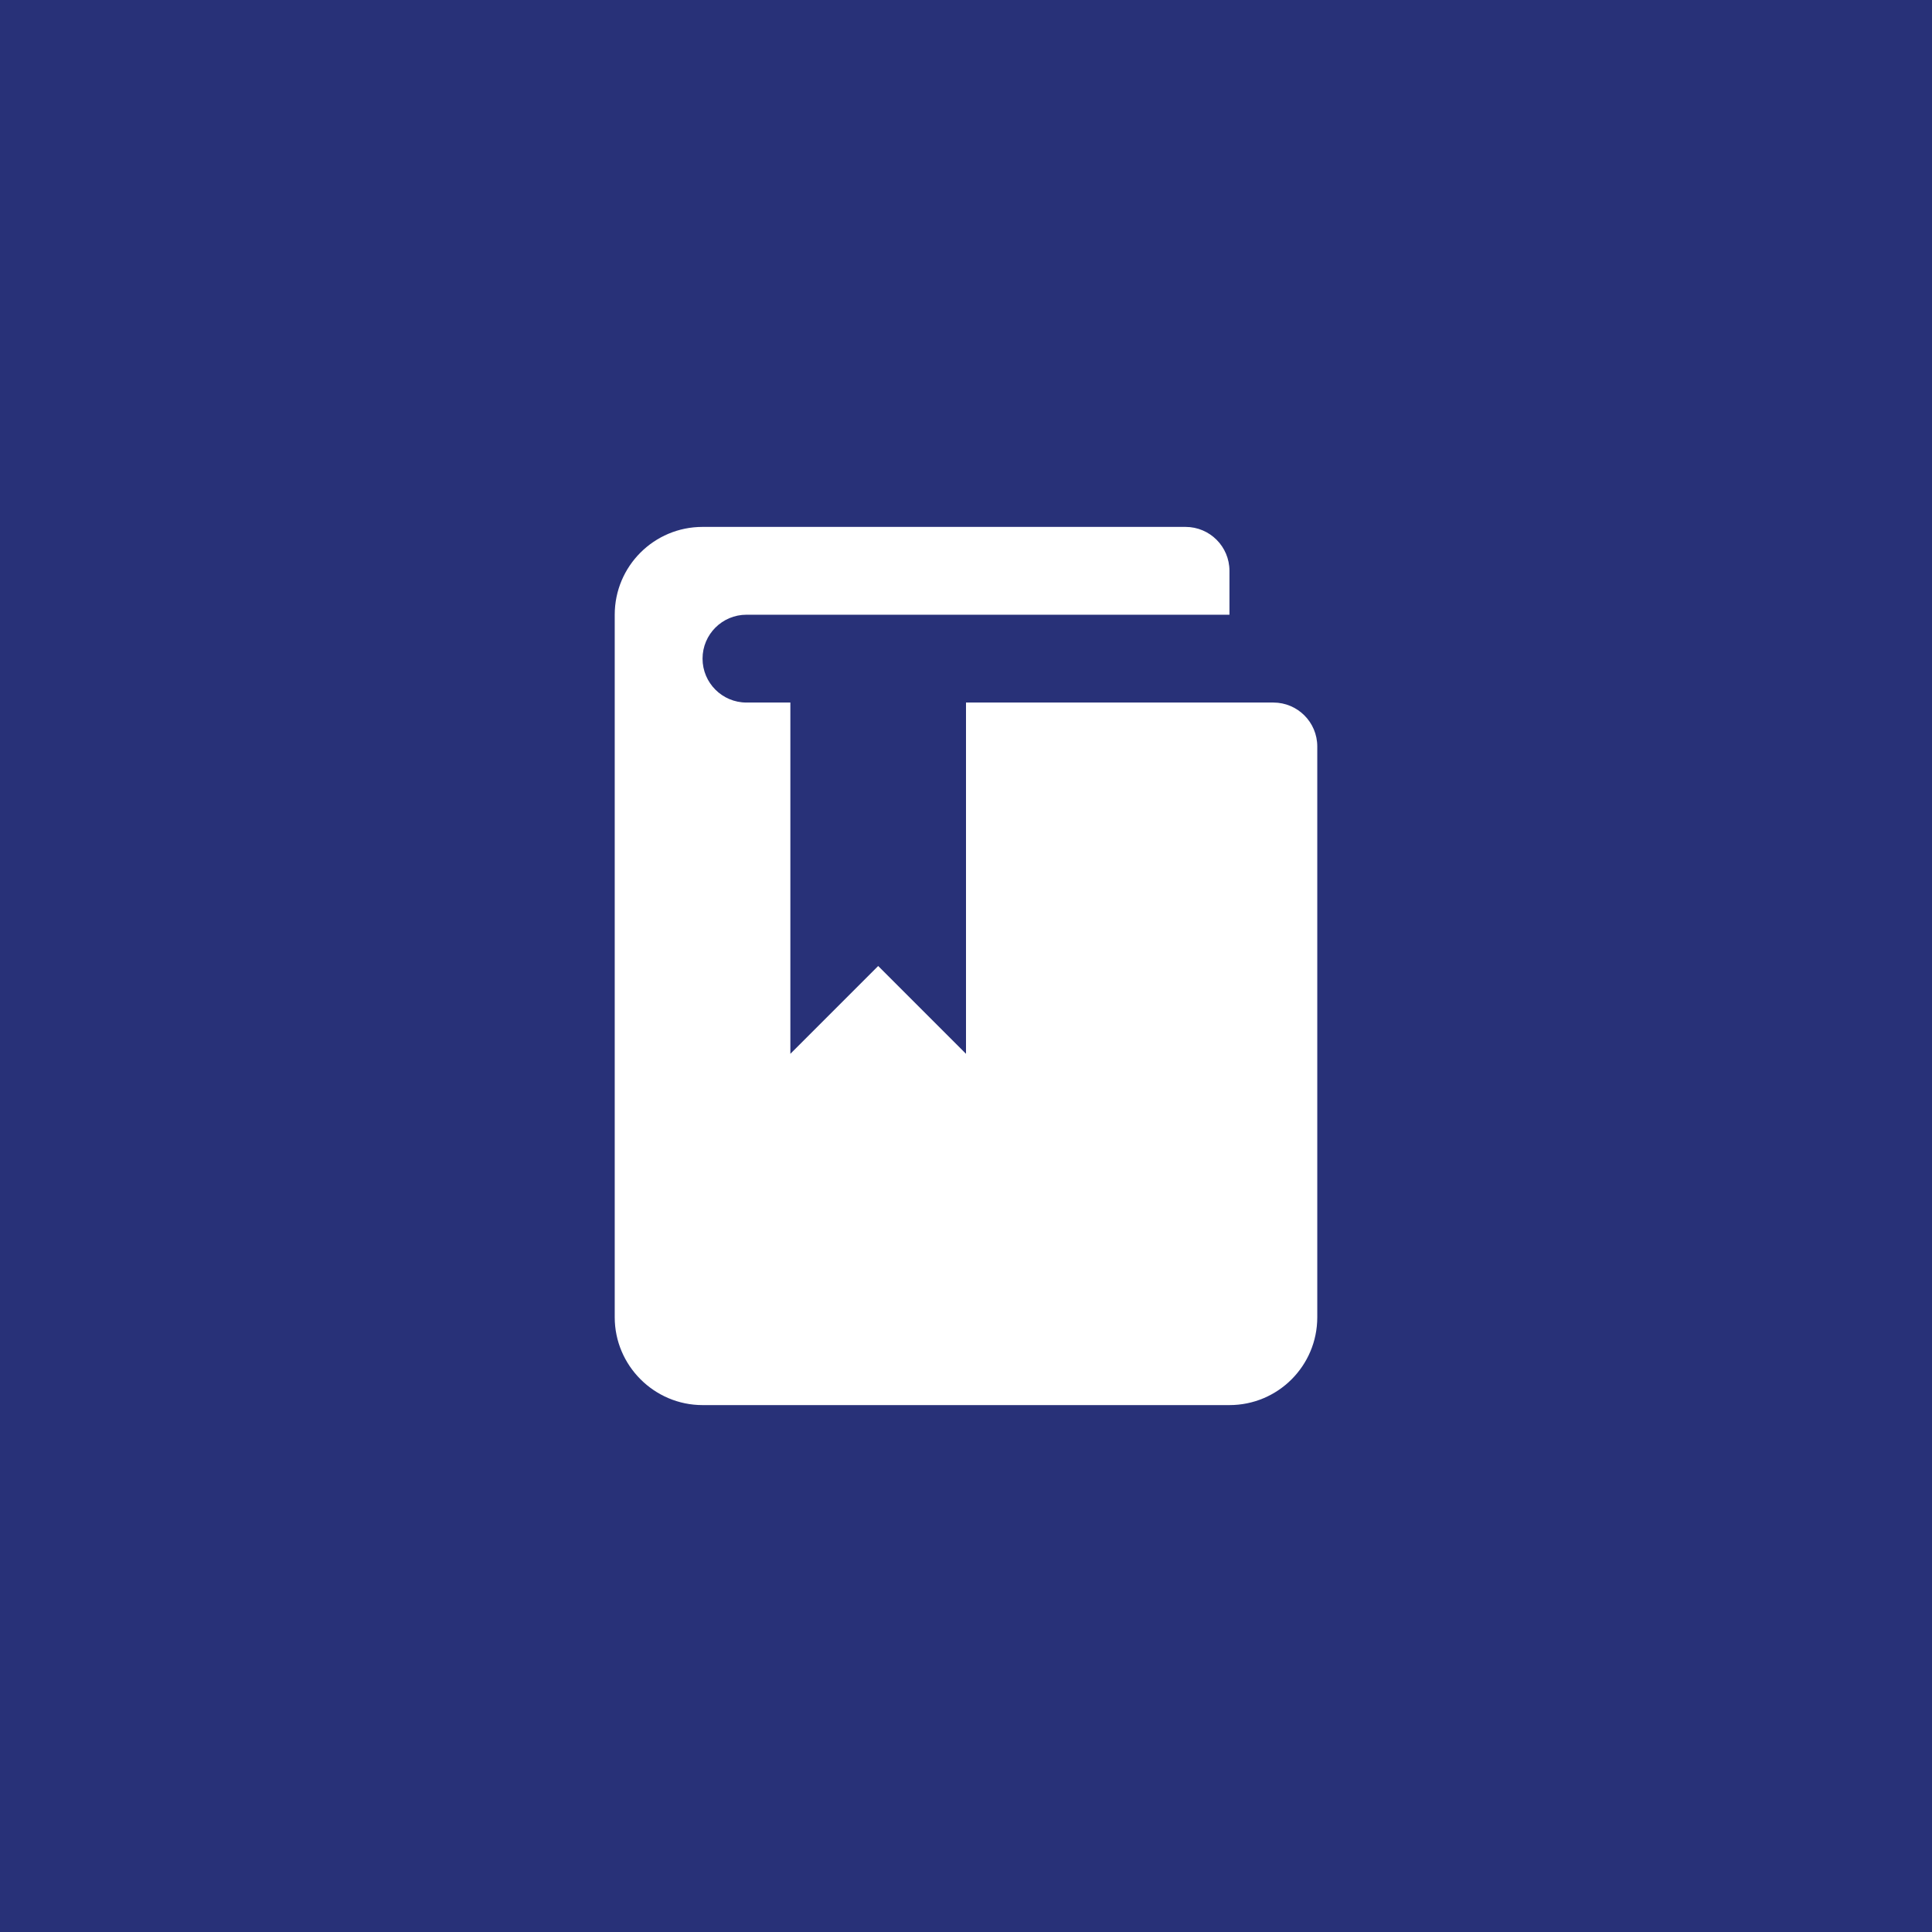 ﻿<?xml version="1.0" encoding="UTF-8"?>
<svg width="44px" height="44px" viewBox="0 0 44 44" version="1.1" xmlns="http://www.w3.org/2000/svg" xmlns:xlink="http://www.w3.org/1999/xlink">
    <!-- Generator: Sketch 60.1 (88133) - https://sketch.com -->
    <title>编组 3</title>
    <desc>Created with Sketch.</desc>
    <g id="页面-1" stroke="none" stroke-width="1" fill="none" fill-rule="evenodd">
        <g id="首页修改" transform="translate(-735, -3359)">
            <g id="编组-3" transform="translate(735, 3359)">
                <rect id="矩形备份-5-copy-6备份-2" fill="#283178" x="0" y="0" width="44" height="44"></rect>
                <g id="book-reference" transform="translate(14, 12)" fill="#FFFFFF" fill-rule="nonzero">
                    <path d="M4,4 L3,4 C2.448,4 2,3.552 2,3 C2,2.448 2.448,2 3,2 L14,2 L14,1 C14,0.448 13.552,0 13,0 L2,0 C0.895,0 0,0.895 0,2 L0,18 C0,19.1 0.9,20 2,20 L14,20 C15.105,20 16,19.105 16,18 L16,5 C16,4.448 15.552,4 15,4 L8,4 L8,12 L6,10 L4,12 L4,4 Z" id="路径"></path>
                </g>
            </g>
        </g>
    </g>
</svg>